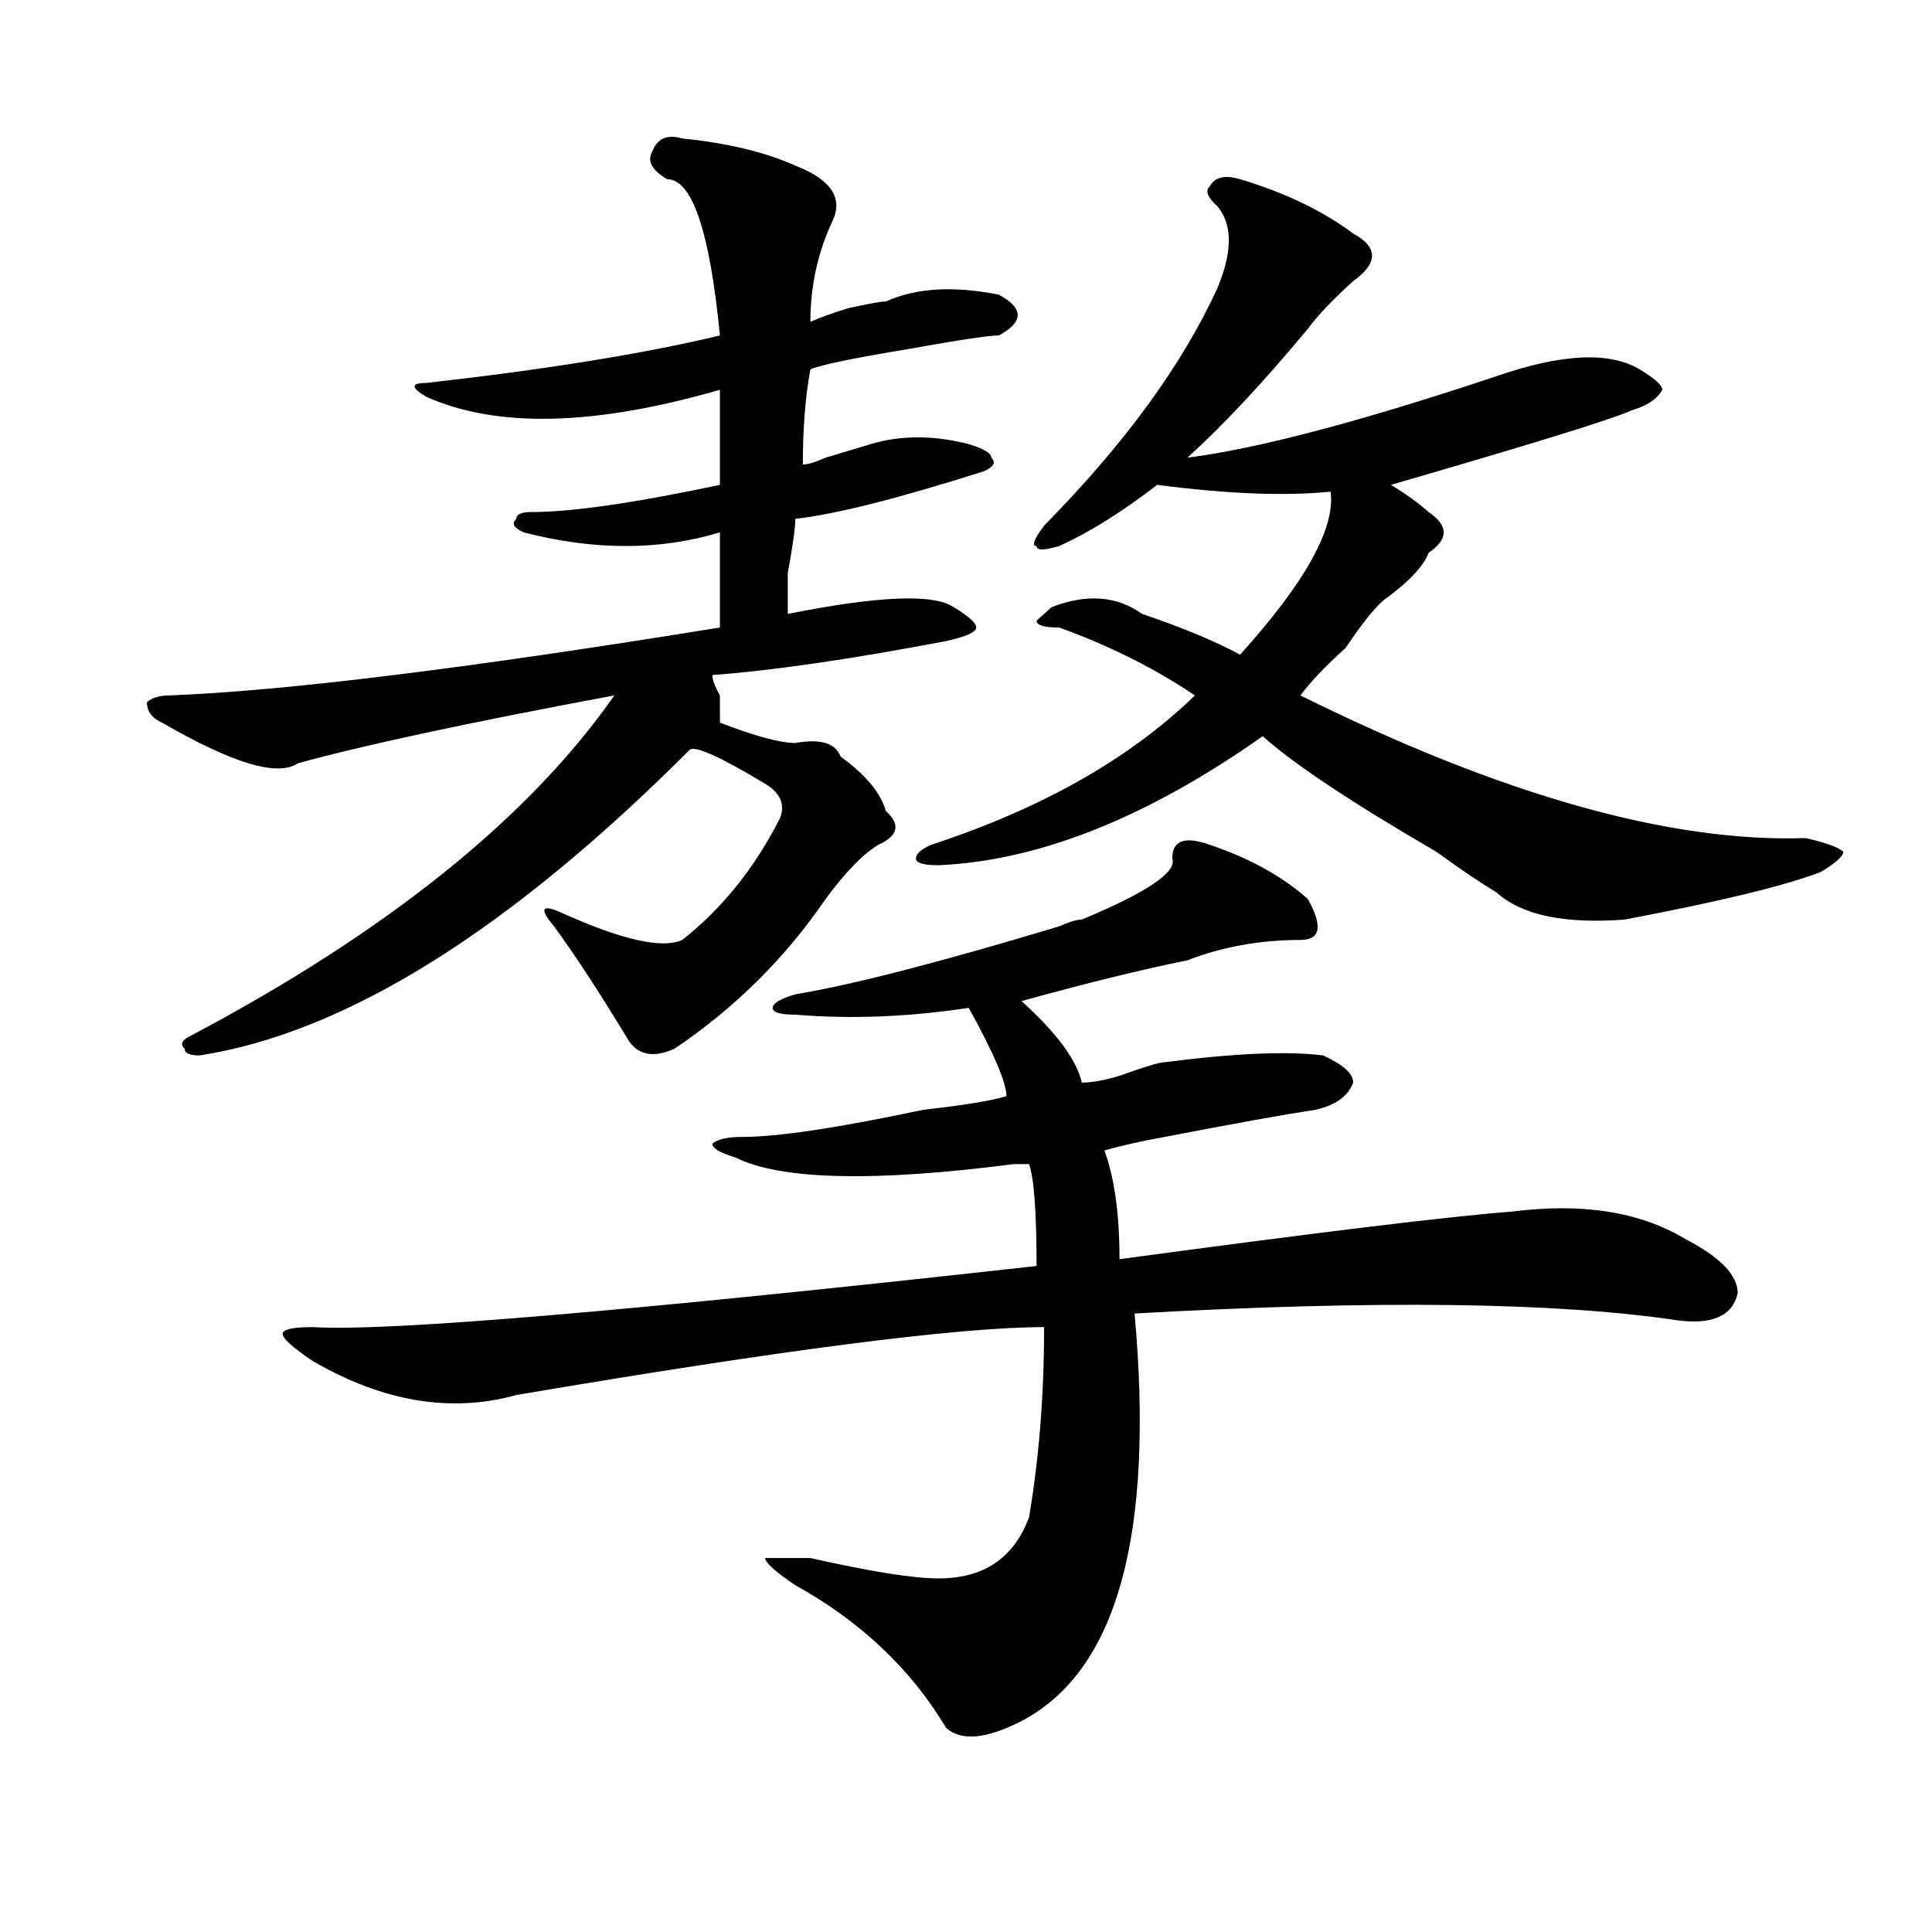 <?xml version="1.0" encoding="utf-8"?>
<!-- Generator: Adobe Illustrator 16.0.0, SVG Export Plug-In . SVG Version: 6.00 Build 0)  -->
<!DOCTYPE svg PUBLIC "-//W3C//DTD SVG 1.1//EN" "http://www.w3.org/Graphics/SVG/1.1/DTD/svg11.dtd">
<svg version="1.1" id="图层_1" xmlns="http://www.w3.org/2000/svg" xmlns:xlink="http://www.w3.org/1999/xlink" x="0px" y="0px"
	 width="1000px" height="1000px" viewBox="0 0 1000 1000" enable-background="new 0 0 1000 1000" xml:space="preserve">
<path d="M353.113,71.672c23.414,2.362,42.926,7.031,58.535,14.063c18.171,7.031,24.694,16.425,19.512,28.125
	c-7.805,16.425-11.707,34.003-11.707,52.734c5.183-2.308,11.707-4.669,19.512-7.031c10.366-2.308,16.89-3.516,19.512-3.516
	c15.609-7.031,35.121-8.185,58.535-3.516c12.987,7.031,12.987,14.063,0,21.094c-5.243,0-20.853,2.362-46.828,7.031
	c-28.657,4.724-45.548,8.239-50.73,10.547c-2.622,14.063-3.902,30.487-3.902,49.219c2.562,0,6.464-1.153,11.707-3.516
	c7.805-2.308,15.609-4.669,23.414-7.031c15.609-4.669,32.499-4.669,50.73,0c7.805,2.362,11.707,4.724,11.707,7.031
	c2.562,2.362,1.28,4.724-3.902,7.031C464.94,258,432.44,266.239,411.648,268.547c0,4.724-1.341,14.063-3.902,28.125
	c0,11.755,0,18.786,0,21.094c46.828-9.339,75.425-10.547,85.852-3.516c7.805,4.724,11.707,8.239,11.707,10.547
	c0,2.362-5.243,4.724-15.609,7.031c-49.45,9.394-89.754,15.271-120.973,17.578c0,2.362,1.28,5.878,3.902,10.547
	c0,7.031,0,11.755,0,14.063c18.171,7.031,31.219,10.547,39.023,10.547c12.987-2.308,20.792,0,23.414,7.031
	c12.987,9.394,20.792,18.786,23.414,28.125c7.805,7.031,6.464,12.909-3.902,17.578c-7.805,4.724-16.95,14.063-27.316,28.125
	c-20.853,30.487-46.828,56.25-78.047,77.344c-10.427,4.724-18.231,3.516-23.414-3.516c-15.609-25.763-28.657-45.703-39.023-59.766
	c-7.805-9.339-6.524-11.7,3.902-7.031c31.219,14.063,52.011,18.786,62.438,14.063c20.792-16.37,37.683-37.464,50.73-63.281
	c2.562-7.031,0-12.854-7.805-17.578c-23.414-14.063-36.462-19.886-39.023-17.578c-93.656,93.769-178.228,146.503-253.652,158.203
	c-5.243,0-7.805-1.153-7.805-3.516c-2.622-2.308-1.341-4.669,3.902-7.031c101.461-53.888,174.265-112.5,218.531-175.781
	c-75.485,14.063-130.118,25.817-163.898,35.156c-10.427,7.031-33.841,0-70.242-21.094c-5.243-2.308-7.805-5.823-7.805-10.547
	c2.562-2.308,6.464-3.516,11.707-3.516c59.815-2.308,154.753-14.063,284.871-35.156c0-14.063,0-30.433,0-49.219
	c-31.219,9.394-65.06,9.394-101.461,0c-5.243-2.308-6.524-4.669-3.902-7.031c0-2.308,2.562-3.516,7.805-3.516
	c20.792,0,53.292-4.669,97.559-14.063c0-18.731,0-35.156,0-49.219c-65.06,18.786-115.79,19.94-152.191,3.516
	c-7.805-4.669-7.805-7.031,0-7.031c62.438-7.031,113.168-15.216,152.191-24.609c-5.243-53.888-14.329-80.859-27.316-80.859
	c-7.805-4.669-10.427-9.339-7.805-14.063C340.065,71.672,345.309,69.364,353.113,71.672z M626.277,437.297
	c20.792,7.031,37.683,16.425,50.73,28.125c7.805,14.063,6.464,21.094-3.902,21.094c-20.853,0-40.364,3.516-58.535,10.547
	c-23.414,4.724-52.071,11.755-85.852,21.094c18.171,16.425,28.597,30.487,31.219,42.188c5.183,0,11.707-1.153,19.512-3.516
	c12.987-4.669,20.792-7.031,23.414-7.031c36.401-4.669,63.718-5.823,81.949-3.516c10.366,4.724,15.609,9.394,15.609,14.063
	c-2.622,7.031-9.146,11.755-19.512,14.063c-15.609,2.362-41.646,7.031-78.047,14.063c-13.048,2.362-23.414,4.724-31.219,7.031
	c5.183,14.063,7.805,32.849,7.805,56.25c104.022-14.063,171.703-22.247,202.922-24.609c36.401-4.669,66.34,0,89.754,14.063
	c18.171,9.394,27.316,18.786,27.316,28.125c-2.622,11.755-13.048,16.425-31.219,14.063c-62.438-9.339-156.094-10.547-280.969-3.516
	c10.366,114.862-9.146,185.119-58.535,210.938c-18.231,9.338-31.219,10.547-39.023,3.516
	c-18.231-30.487-44.267-55.097-78.047-73.828c-10.427-7.031-15.609-11.756-15.609-14.063c2.562,0,10.366,0,23.414,0
	c31.219,7.031,53.292,10.547,66.34,10.547c23.414,0,39.023-10.547,46.828-31.641c5.183-30.433,7.805-63.281,7.805-98.438
	c-44.267,0-135.302,11.755-273.164,35.156c-33.841,9.394-68.962,3.516-105.363-17.578c-10.427-7.031-15.609-11.7-15.609-14.063
	c0-2.308,5.183-3.516,15.609-3.516c39.023,2.362,163.898-8.185,374.625-31.641c0-28.125-1.341-45.703-3.902-52.734
	c-2.622,0-5.243,0-7.805,0c-72.864,9.394-120.973,8.239-144.387-3.516c-7.805-2.308-11.707-4.669-11.707-7.031
	c2.562-2.308,7.805-3.516,15.609-3.516c18.171,0,49.39-4.669,93.656-14.063c20.792-2.308,35.121-4.669,42.926-7.031
	c0-7.031-6.524-22.247-19.512-45.703c-31.219,4.724-61.157,5.878-89.754,3.516c-7.805,0-11.707-1.153-11.707-3.516
	c0-2.308,3.902-4.669,11.707-7.031c28.597-4.669,74.145-16.37,136.582-35.156c5.183-2.308,9.085-3.516,11.707-3.516
	c33.78-14.063,49.39-24.609,46.828-31.641C606.766,434.989,613.229,432.628,626.277,437.297z M641.887,92.766
	c23.414,7.031,42.926,16.425,58.535,28.125c12.987,7.031,12.987,15.271,0,24.609c-10.427,9.394-18.231,17.578-23.414,24.609
	c-23.414,28.125-44.267,50.427-62.438,66.797c36.401-4.669,89.754-18.731,159.996-42.188c33.78-11.7,58.535-12.854,74.145-3.516
	c7.805,4.724,11.707,8.239,11.707,10.547c-2.622,4.724-7.805,8.239-15.609,10.547c-10.427,4.724-52.071,17.578-124.875,38.672
	c7.805,4.724,14.269,9.394,19.512,14.063c10.366,7.031,10.366,14.063,0,21.094c-2.622,7.031-10.427,15.271-23.414,24.609
	c-5.243,4.724-11.707,12.909-19.512,24.609c-10.427,9.394-18.231,17.578-23.414,24.609c104.022,51.581,191.215,76.19,261.457,73.828
	c10.366,2.362,16.89,4.724,19.512,7.031c0,2.362-3.902,5.878-11.707,10.547c-18.231,7.031-52.071,15.271-101.461,24.609
	c-31.219,2.362-53.353-2.308-66.34-14.063c-7.805-4.669-18.231-11.7-31.219-21.094c-44.267-25.763-74.145-45.703-89.754-59.766
	c-59.876,42.188-115.79,64.489-167.801,66.797c-7.805,0-11.707-1.153-11.707-3.516c0-2.308,2.562-4.669,7.805-7.031
	c57.194-18.731,102.741-44.495,136.582-77.344c-20.853-14.063-44.267-25.763-70.242-35.156c-7.805,0-11.707-1.153-11.707-3.516
	l7.805-7.031c18.171-7.031,33.78-5.823,46.828,3.516c20.792,7.031,37.683,14.063,50.73,21.094
	c33.78-37.464,49.39-65.589,46.828-84.375c-23.414,2.362-53.353,1.208-89.754-3.516c-18.231,14.063-35.121,24.609-50.73,31.641
	c-7.805,2.362-11.707,2.362-11.707,0c-2.622,0-1.341-3.516,3.902-10.547c41.585-42.188,71.522-83.167,89.754-123.047
	c7.805-18.731,7.805-32.794,0-42.188c-5.243-4.669-6.524-8.185-3.902-10.547C628.839,91.612,634.082,90.458,641.887,92.766z"/>
</svg>
